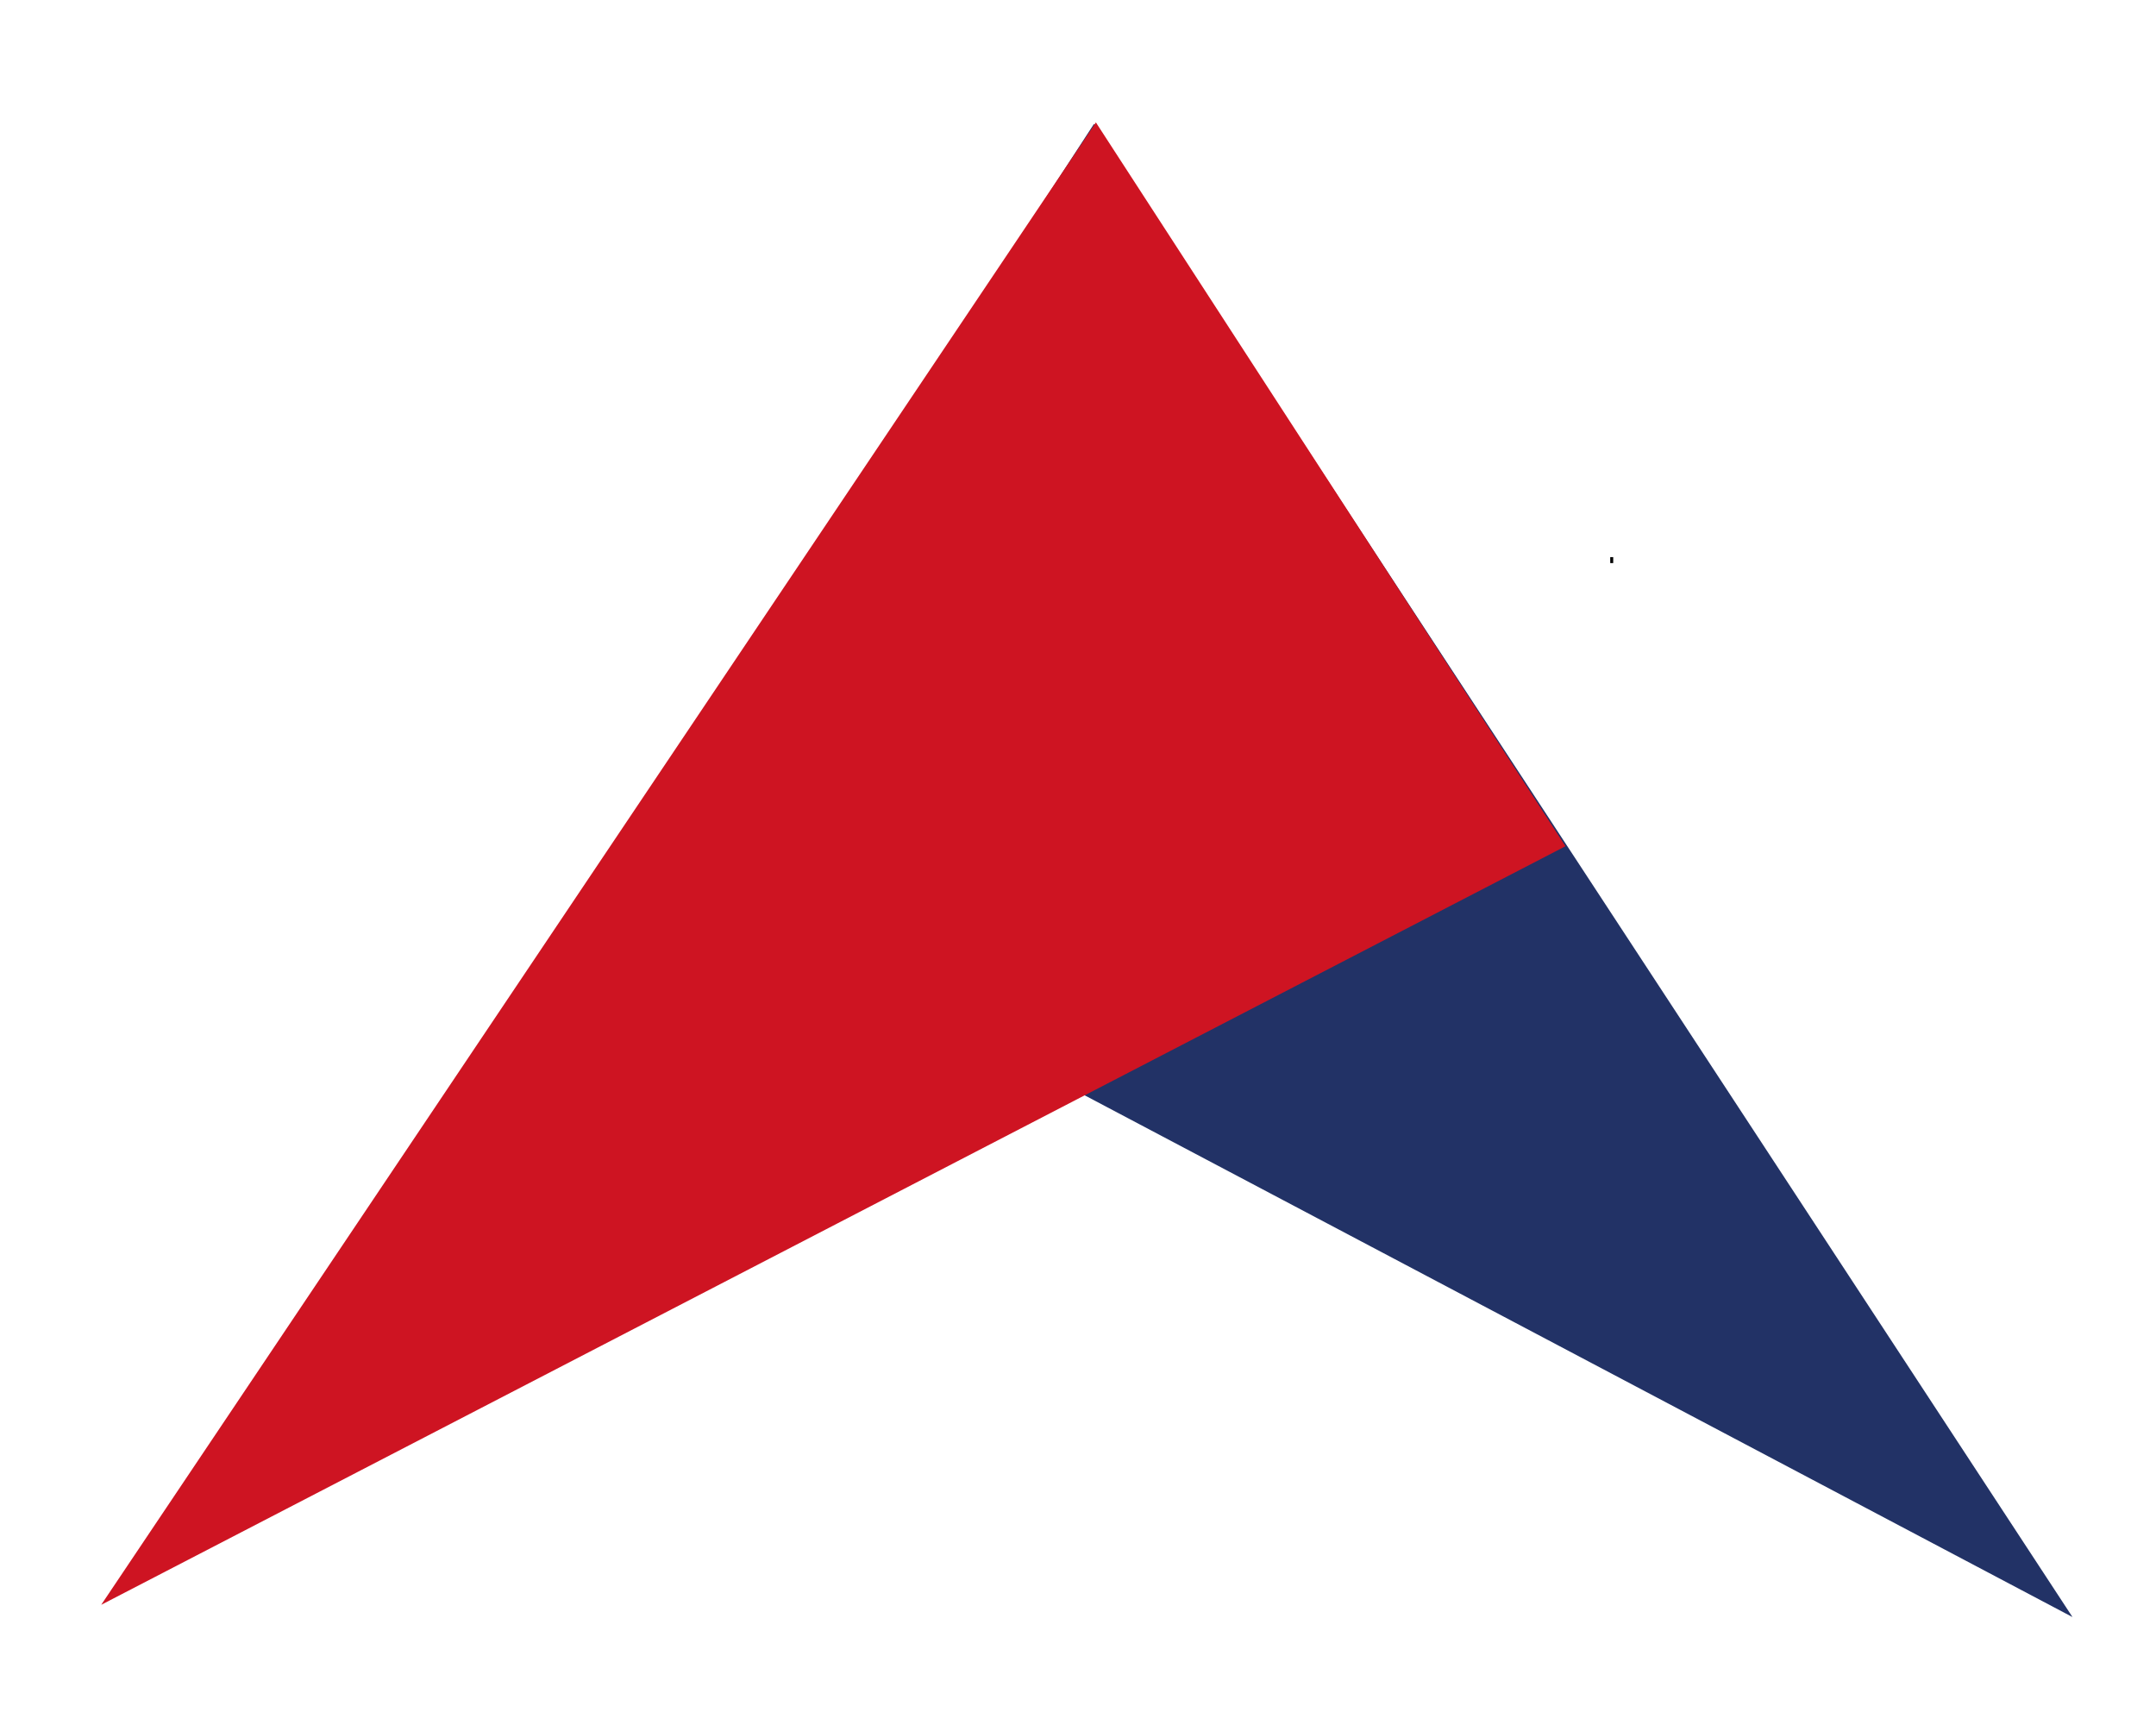 <?xml version="1.0" encoding="UTF-8" standalone="no"?>
<!-- Generator: Adobe Illustrator 26.1.0, SVG Export Plug-In . SVG Version: 6.00 Build 0)  -->

<svg
   xmlns:dc="http://purl.org/dc/elements/1.1/"
   xmlns:cc="http://creativecommons.org/ns#"
   xmlns:rdf="http://www.w3.org/1999/02/22-rdf-syntax-ns#"
   xmlns:svg="http://www.w3.org/2000/svg"
   xmlns="http://www.w3.org/2000/svg"
   xmlns:xlink="http://www.w3.org/1999/xlink"
   xmlns:sodipodi="http://sodipodi.sourceforge.net/DTD/sodipodi-0.dtd"
   xmlns:inkscape="http://www.inkscape.org/namespaces/inkscape"
   version="1.1"
   id="Ebene_1"
   x="0px"
   y="0px"
   viewBox="0 0 500 400"
   xml:space="preserve"
   sodipodi:docname="Nordverbund Logo Blank.svg"
   inkscape:version="0.92.5 (2060ec1f9f, 2020-04-08)"
   width="500"
   height="400"><defs
   id="defs4419" /><sodipodi:namedview
   pagecolor="#ffffff"
   bordercolor="#666666"
   borderopacity="1"
   objecttolerance="10"
   gridtolerance="10"
   guidetolerance="10"
   inkscape:pageopacity="0"
   inkscape:pageshadow="2"
   inkscape:window-width="1916"
   inkscape:window-height="1037"
   id="namedview4417"
   showgrid="false"
   inkscape:zoom="0.6180637"
   inkscape:cx="620.94344"
   inkscape:cy="507.307"
   inkscape:window-x="1920"
   inkscape:window-y="41"
   inkscape:window-maximized="0"
   inkscape:current-layer="g4414" />
<style
   type="text/css"
   id="style4368">
	.st0{fill:#223266;}
	.st1{fill:none;stroke:#000000;stroke-width:1.385;}
	.st2{fill:#CE1422;}
	.st3{fill:#FFFFFF;}
	.st4{fill:#004587;}
	.st5{font-family:'StoneSansITCStd-Medium';}
	.st6{font-size:51.931px;}
	.st7{fill:none;stroke:#004587;stroke-width:0.337;}
	.st8{clip-path:url(#SVGID_00000150817818283518595980000017367607963127818927_);}
	.st9{clip-path:url(#SVGID_00000091001507289015829860000005307381428113331592_);fill:#223266;}
	.st10{clip-path:url(#SVGID_00000091001507289015829860000005307381428113331592_);fill:#CE1422;}
	
		.st11{clip-path:url(#SVGID_00000091001507289015829860000005307381428113331592_);fill:none;stroke:#FFFFFF;stroke-width:0.282;stroke-linecap:square;stroke-miterlimit:10;}
</style>
<g
   id="g4414"
   transform="translate(0,-680)">
	<polygon
   class="st0"
   points="849.52,535.85 1186.06,713.58 959.14,367.34 "
   id="polygon4370"
   style="fill:#223266"
   transform="translate(-705.429,341.389)" />
	<polyline
   class="st1"
   points="1079.55,468.49 1079.55,468.49 1078.86,468.49  "
   id="polyline4372"
   style="fill:none;stroke:#000000;stroke-width:1.385"
   transform="translate(-705.429,341.389)" />
	<polygon
   class="st2"
   points="1068.48,534.84 728.9,710.74 959.58,367 "
   id="polygon4374"
   style="fill:#ce1422"
   transform="translate(-705.429,341.389)" />
	
	
	
	<g
   id="g4412">
		<defs
   id="defs4383">
			<path
   id="SVGID_1_"
   d="m 757.63,473.61 c -15.12,0.26 -27.16,12.73 -26.89,27.85 0.26,15.12 12.73,27.16 27.85,26.89 15.12,-0.26 27.16,-12.73 26.89,-27.85 -0.26,-15.11 -12.73,-27.16 -27.85,-26.89 z"
   inkscape:connector-curvature="0" />
		</defs>
		<defs
   id="defs4386">
			<rect
   id="SVGID_00000071525768368309526290000009803471159625411475_"
   x="730.74"
   y="473.6"
   width="54.75"
   height="54.75" />
		</defs>
		<clipPath
   id="SVGID_00000057839883162370287130000001293930227808700290_">
			<use
   xlink:href="#SVGID_1_"
   style="overflow:visible"
   id="use4388"
   x="0"
   y="0"
   width="100%"
   height="100%" />
		</clipPath>
		
			<clipPath
   id="SVGID_00000086675253925857755500000012273098427830743711_"
   clip-path="url(#SVGID_00000057839883162370287130000001293930227808700290_)">
			<use
   xlink:href="#SVGID_00000071525768368309526290000009803471159625411475_"
   style="overflow:visible"
   id="use4391"
   x="0"
   y="0"
   width="100%"
   height="100%" />
		</clipPath>
		
		
		
			
		
		
			
		
		
			
		
		
			
	</g>
</g>
</svg>